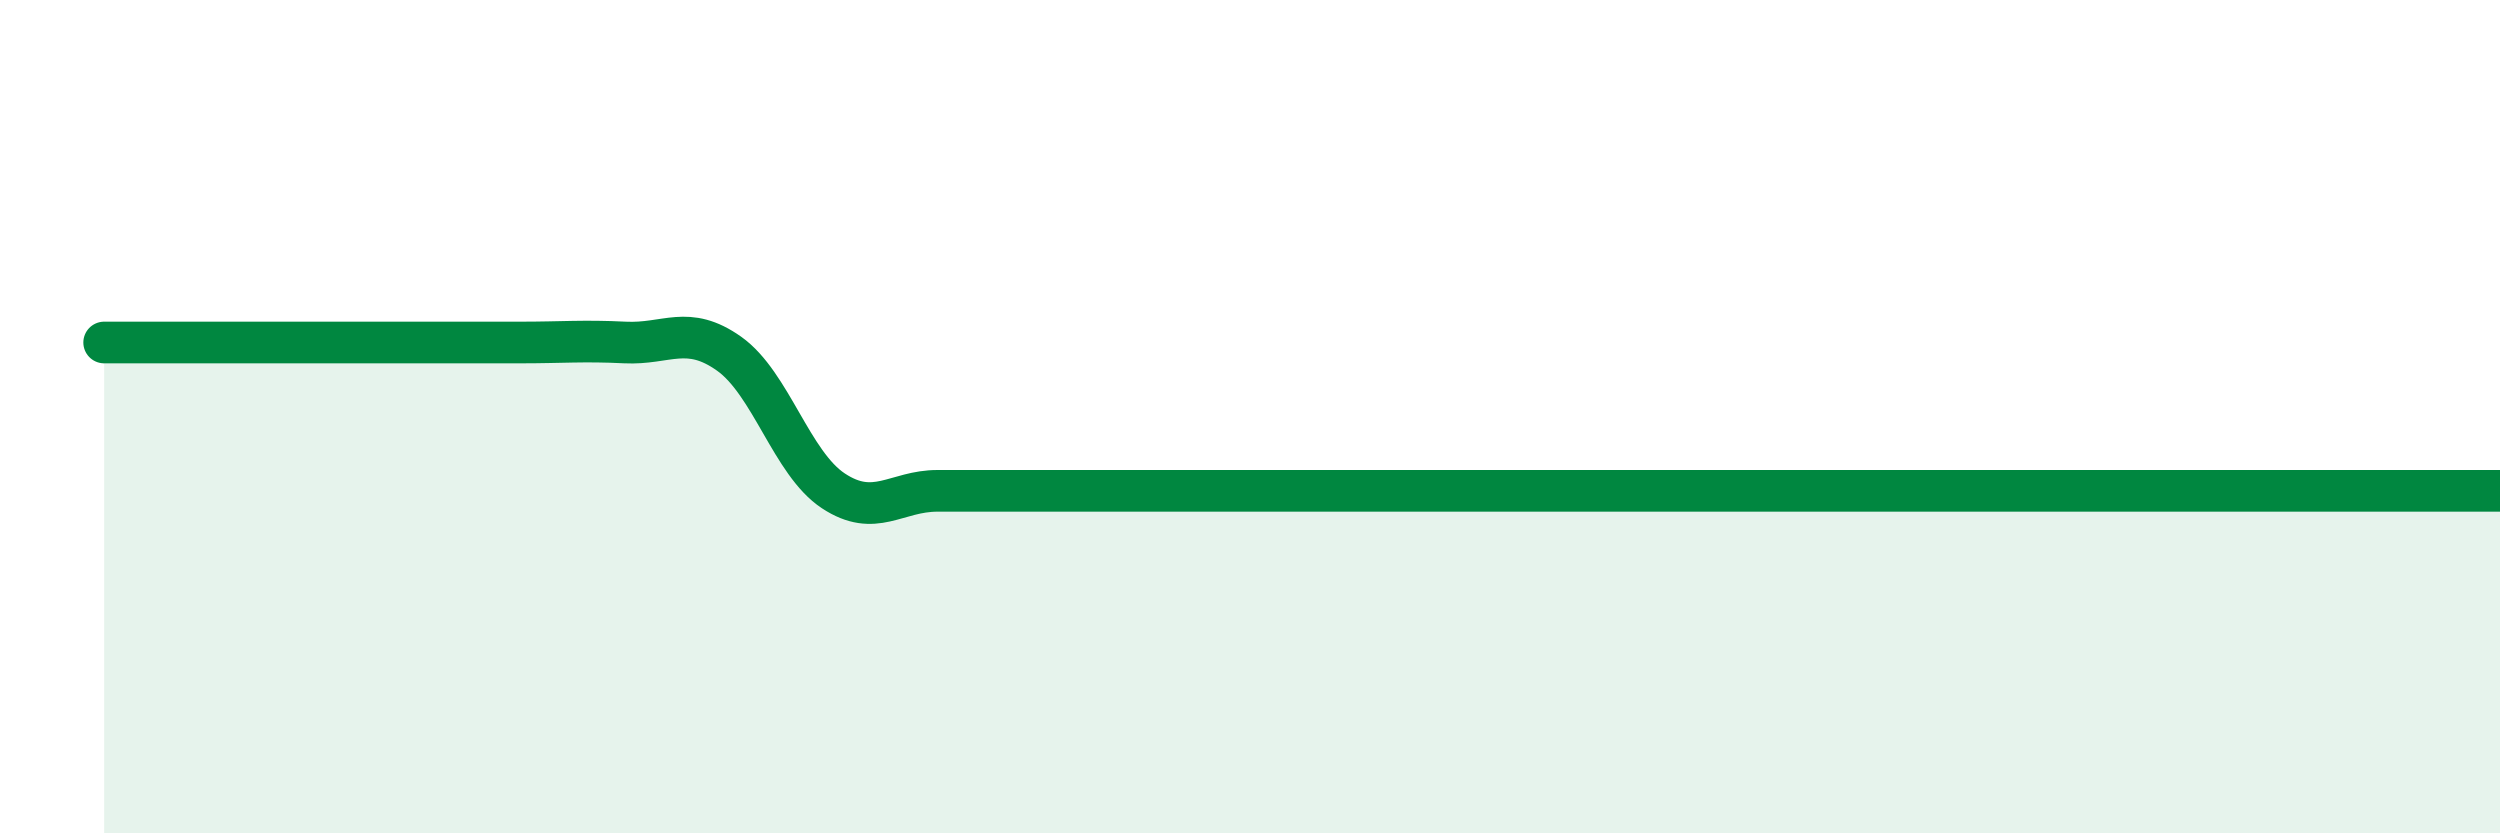 
    <svg width="60" height="20" viewBox="0 0 60 20" xmlns="http://www.w3.org/2000/svg">
      <path
        d="M 2.5,8.22 C 3,8.22 4,8.22 5,8.22 C 6,8.22 6.5,8.22 7.5,8.22 C 8.5,8.22 9,8.22 10,8.22 C 11,8.22 11.5,8.22 12.5,8.22 C 13.5,8.22 14,8.17 15,8.22 C 16,8.27 16.5,7.78 17.5,8.49 C 18.5,9.2 19,11.12 20,11.78 C 21,12.44 21.5,11.78 22.5,11.78 C 23.5,11.78 24,11.78 25,11.78 C 26,11.78 26.5,11.78 27.5,11.78 C 28.5,11.78 29,11.78 30,11.78 C 31,11.78 31.5,11.78 32.5,11.78 C 33.5,11.78 34,11.78 35,11.78 C 36,11.78 36.5,11.78 37.5,11.78 C 38.5,11.78 39,11.78 40,11.78 C 41,11.78 41.5,11.78 42.5,11.78 C 43.5,11.78 44,11.78 45,11.78 C 46,11.78 46.5,11.78 47.5,11.78 C 48.5,11.78 49,11.78 50,11.78 C 51,11.78 51.5,11.78 52.5,11.78 C 53.5,11.78 54,11.78 55,11.78 C 56,11.78 56.5,11.78 57.5,11.78 C 58.5,11.78 59.5,11.78 60,11.78L60 20L2.5 20Z"
        fill="#008740"
        opacity="0.1"
        stroke-linecap="round"
        stroke-linejoin="round"
      />
      <path
        d="M 2.5,8.22 C 3,8.22 4,8.22 5,8.22 C 6,8.22 6.5,8.22 7.5,8.22 C 8.5,8.22 9,8.22 10,8.22 C 11,8.22 11.5,8.22 12.5,8.22 C 13.5,8.22 14,8.17 15,8.22 C 16,8.27 16.5,7.78 17.5,8.49 C 18.5,9.2 19,11.12 20,11.78 C 21,12.44 21.5,11.78 22.5,11.78 C 23.5,11.78 24,11.78 25,11.78 C 26,11.78 26.5,11.78 27.5,11.78 C 28.5,11.78 29,11.78 30,11.78 C 31,11.78 31.5,11.78 32.5,11.78 C 33.5,11.78 34,11.78 35,11.78 C 36,11.78 36.5,11.78 37.5,11.78 C 38.5,11.78 39,11.78 40,11.78 C 41,11.78 41.5,11.78 42.5,11.78 C 43.5,11.78 44,11.78 45,11.78 C 46,11.78 46.5,11.78 47.5,11.78 C 48.5,11.78 49,11.78 50,11.78 C 51,11.78 51.5,11.78 52.5,11.78 C 53.5,11.78 54,11.78 55,11.78 C 56,11.78 56.5,11.78 57.5,11.78 C 58.5,11.78 59.5,11.78 60,11.78"
        stroke="#008740"
        stroke-width="1"
        fill="none"
        stroke-linecap="round"
        stroke-linejoin="round"
      />
    </svg>
  